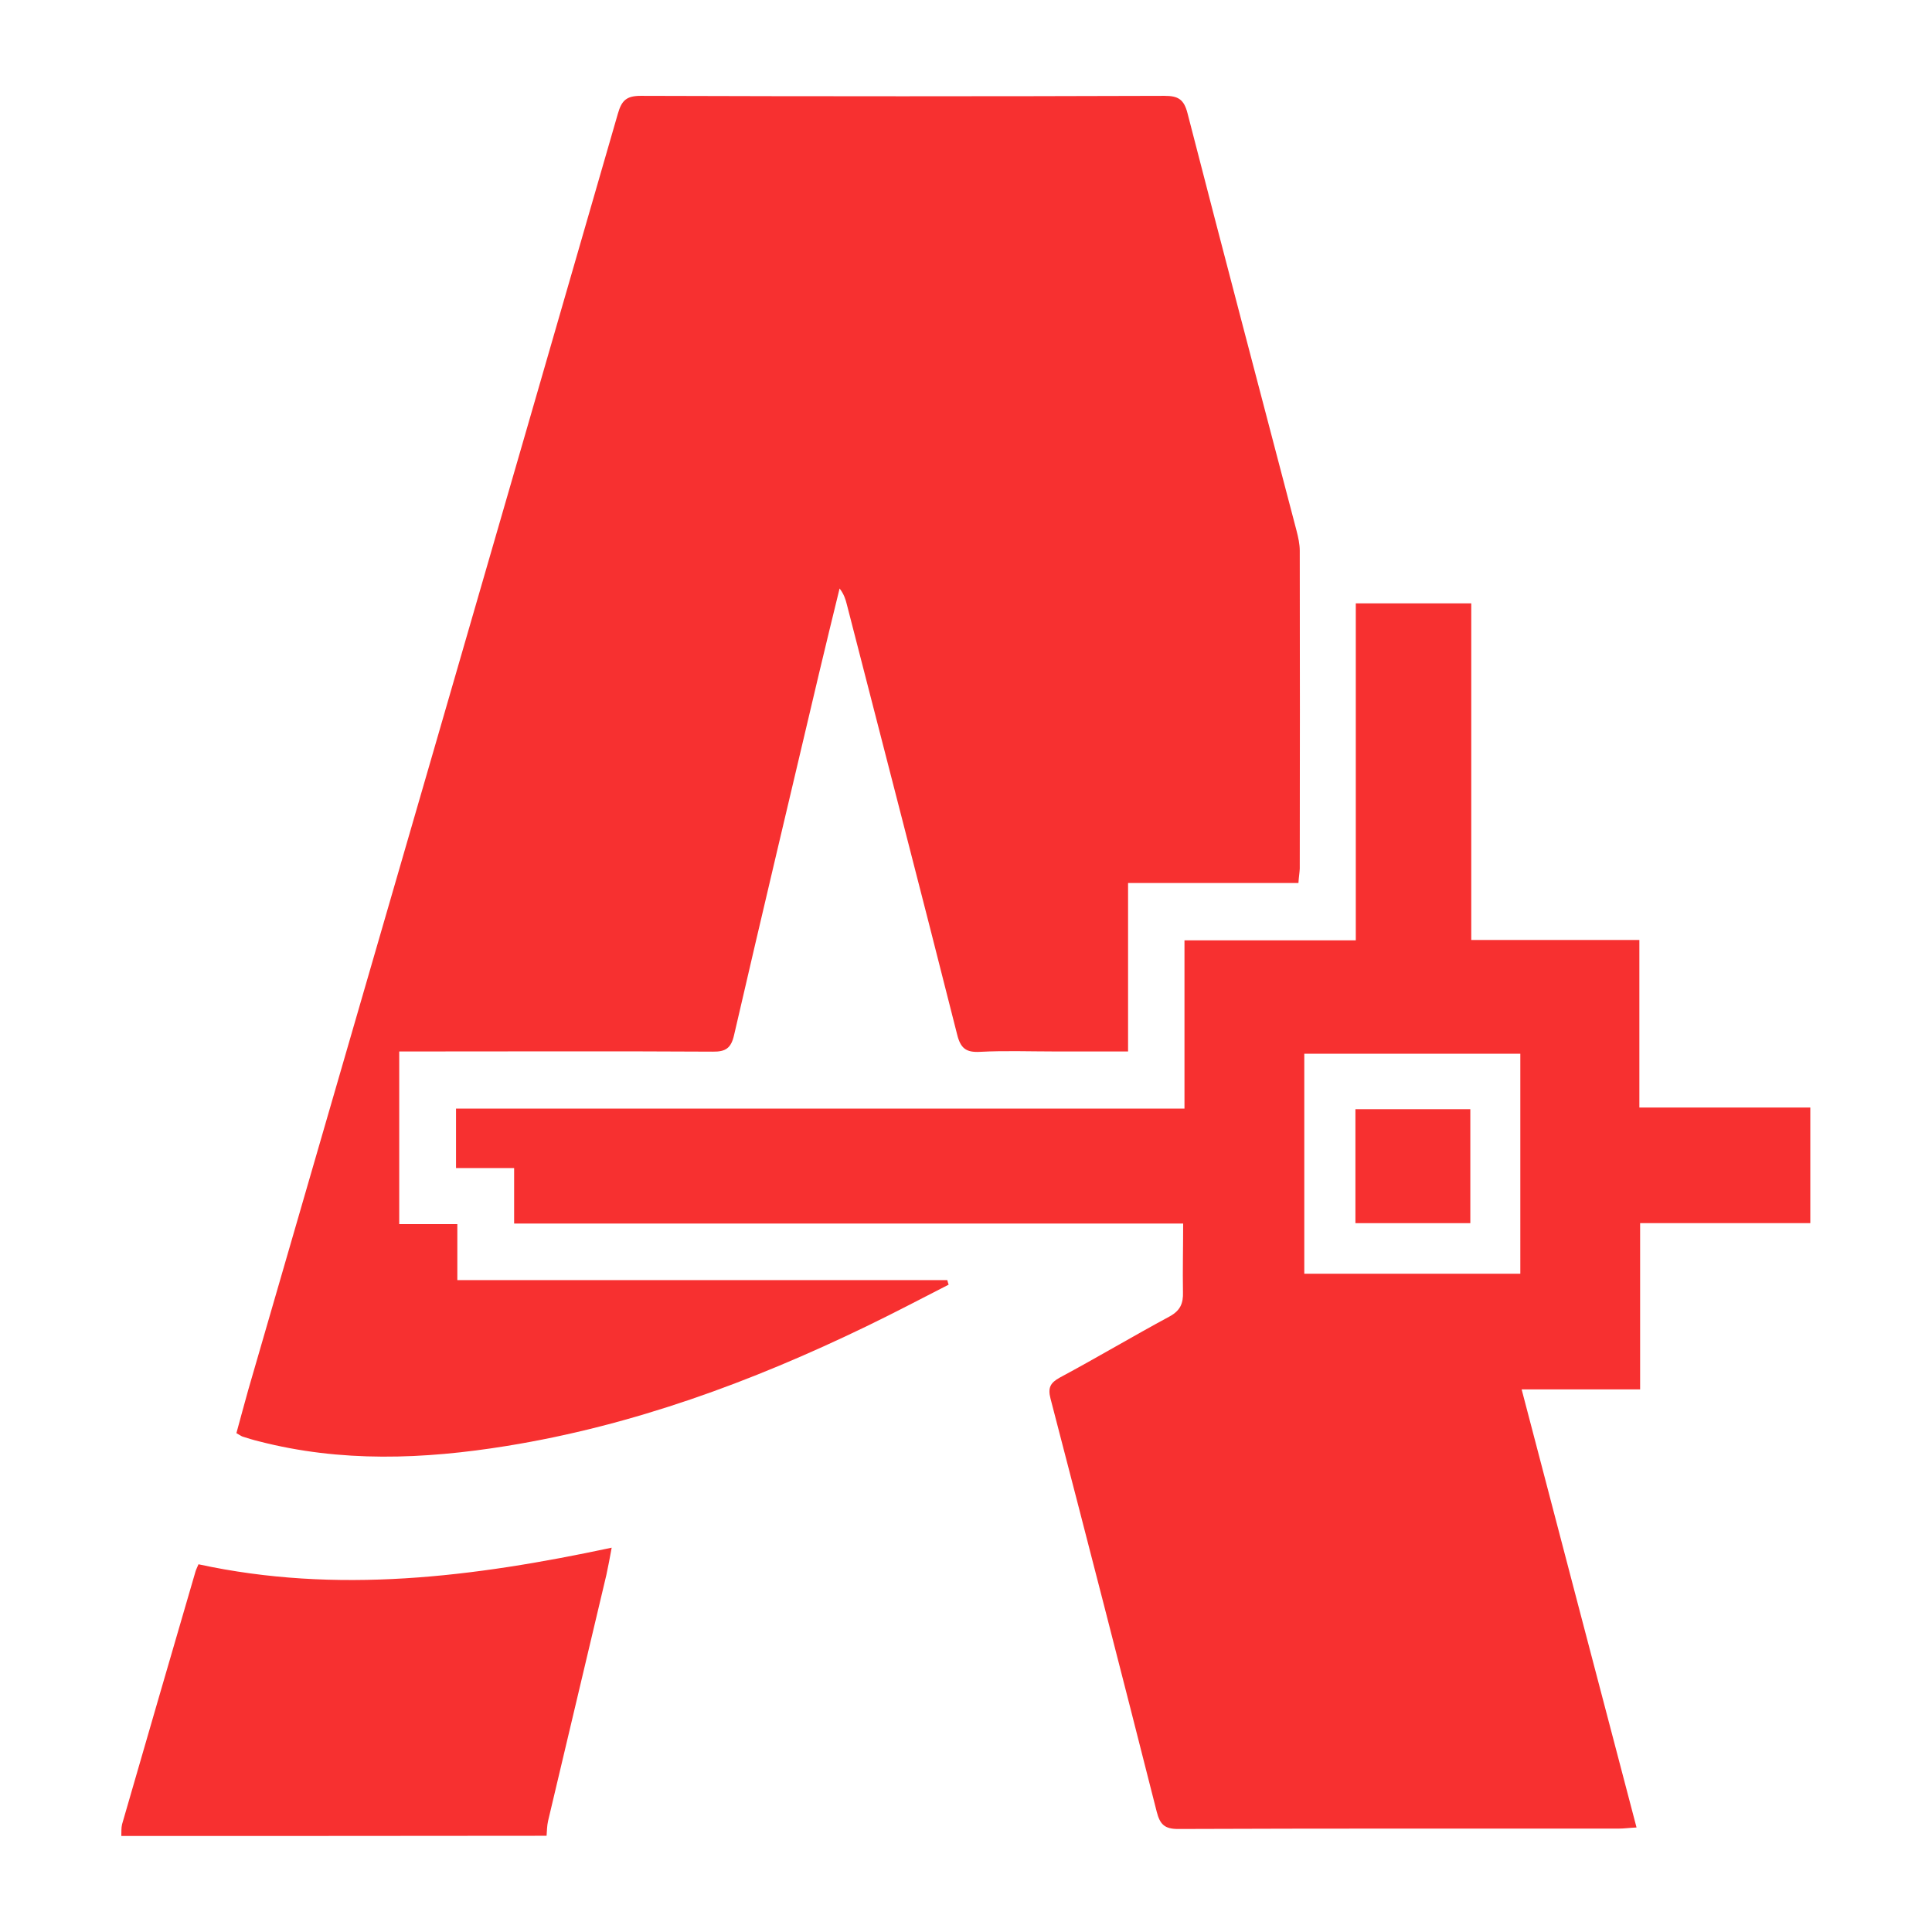 <?xml version="1.0" standalone="no"?><!DOCTYPE svg PUBLIC "-//W3C//DTD SVG 1.1//EN" "http://www.w3.org/Graphics/SVG/1.1/DTD/svg11.dtd"><svg t="1694534997840" class="icon" viewBox="0 0 1024 1024" version="1.1" xmlns="http://www.w3.org/2000/svg" p-id="56991" xmlns:xlink="http://www.w3.org/1999/xlink" width="64" height="64"><path d="M64.3 973.1c0.1-2.1-0.1-4.2 0.4-6.2 12.9-44.7 25.9-89.3 38.9-133.9 0.3-1.1 0.9-2.2 1.6-3.9 73.3 15.9 145.5 6.9 219-8.8-1 5.4-1.8 9.9-2.8 14.4-10.3 43.5-20.6 87-30.9 130.4-0.6 2.6-0.6 5.3-0.8 7.9-75.1 0.1-150.2 0.1-225.4 0.1zM688.2 468h-90.3v89.3H559c-13.2 0-26.5-0.5-39.6 0.2-7.4 0.4-10.3-1.9-12.1-9.2-19.2-76-38.9-151.8-58.4-227.7-0.7-2.9-1.6-5.7-3.9-8.7-3.6 14.9-7.3 29.7-10.8 44.6-15.1 64-30.3 127.9-45.1 192-1.6 7.1-4.5 9-11.4 8.9-51.7-0.3-103.3-0.1-155-0.1h-11.1v91.5h30.8v29.7h259.7c0.2 0.8 0.4 1.6 0.7 2.4-14.5 7.4-28.9 15-43.6 22.1-60.8 29.4-123.8 52.6-190.7 63.4-43.9 7.1-87.8 8.8-131.4-2.5-2.9-0.7-5.8-1.6-8.6-2.5-0.8-0.3-1.5-0.9-3.2-1.8 2.1-7.5 4.1-15.3 6.3-23C197 511.1 262.4 285.7 327.5 60.2c2-7 4.6-9.4 12.1-9.4 92.5 0.3 185.1 0.3 277.6 0 7.2 0 10.3 1.8 12.2 9.2 19 73.8 38.5 147.6 57.8 221.3 0.9 3.5 1.7 7.1 1.7 10.6 0.1 56.2 0.1 112.4 0 168.5-0.1 2.2-0.5 4.3-0.7 7.6z" fill="#f73030" p-id="56992"></path><path d="M627.1 648.5H272.5v-29.4h-30.8v-31.5h386.1v-89.2h90.8V319.8h61.2v178.4h89.1V587h90.6v61.3h-90.2v88.1h-62.8c20.4 78 40.5 154.5 60.9 232.2-3.9 0.2-6.7 0.6-9.5 0.6-77.8 0-155.6-0.1-233.5 0.2-7.2 0-9.6-2.5-11.3-9.1-18.5-73-37.3-146-56.3-219-1.5-5.8-0.1-8.4 5-11.2 19.6-10.5 38.7-21.9 58.2-32.4 5.6-3.1 7.2-6.9 7-12.9-0.2-11.6 0.1-23.3 0.1-36.3z m178.7 26.6V558.5H691.3v116.6h114.5z" fill="#f73030" p-id="56993"></path><path d="M779.3 648.3h-60.9v-60.4h60.9v60.4z" fill="#f73030" p-id="56994"></path></svg>